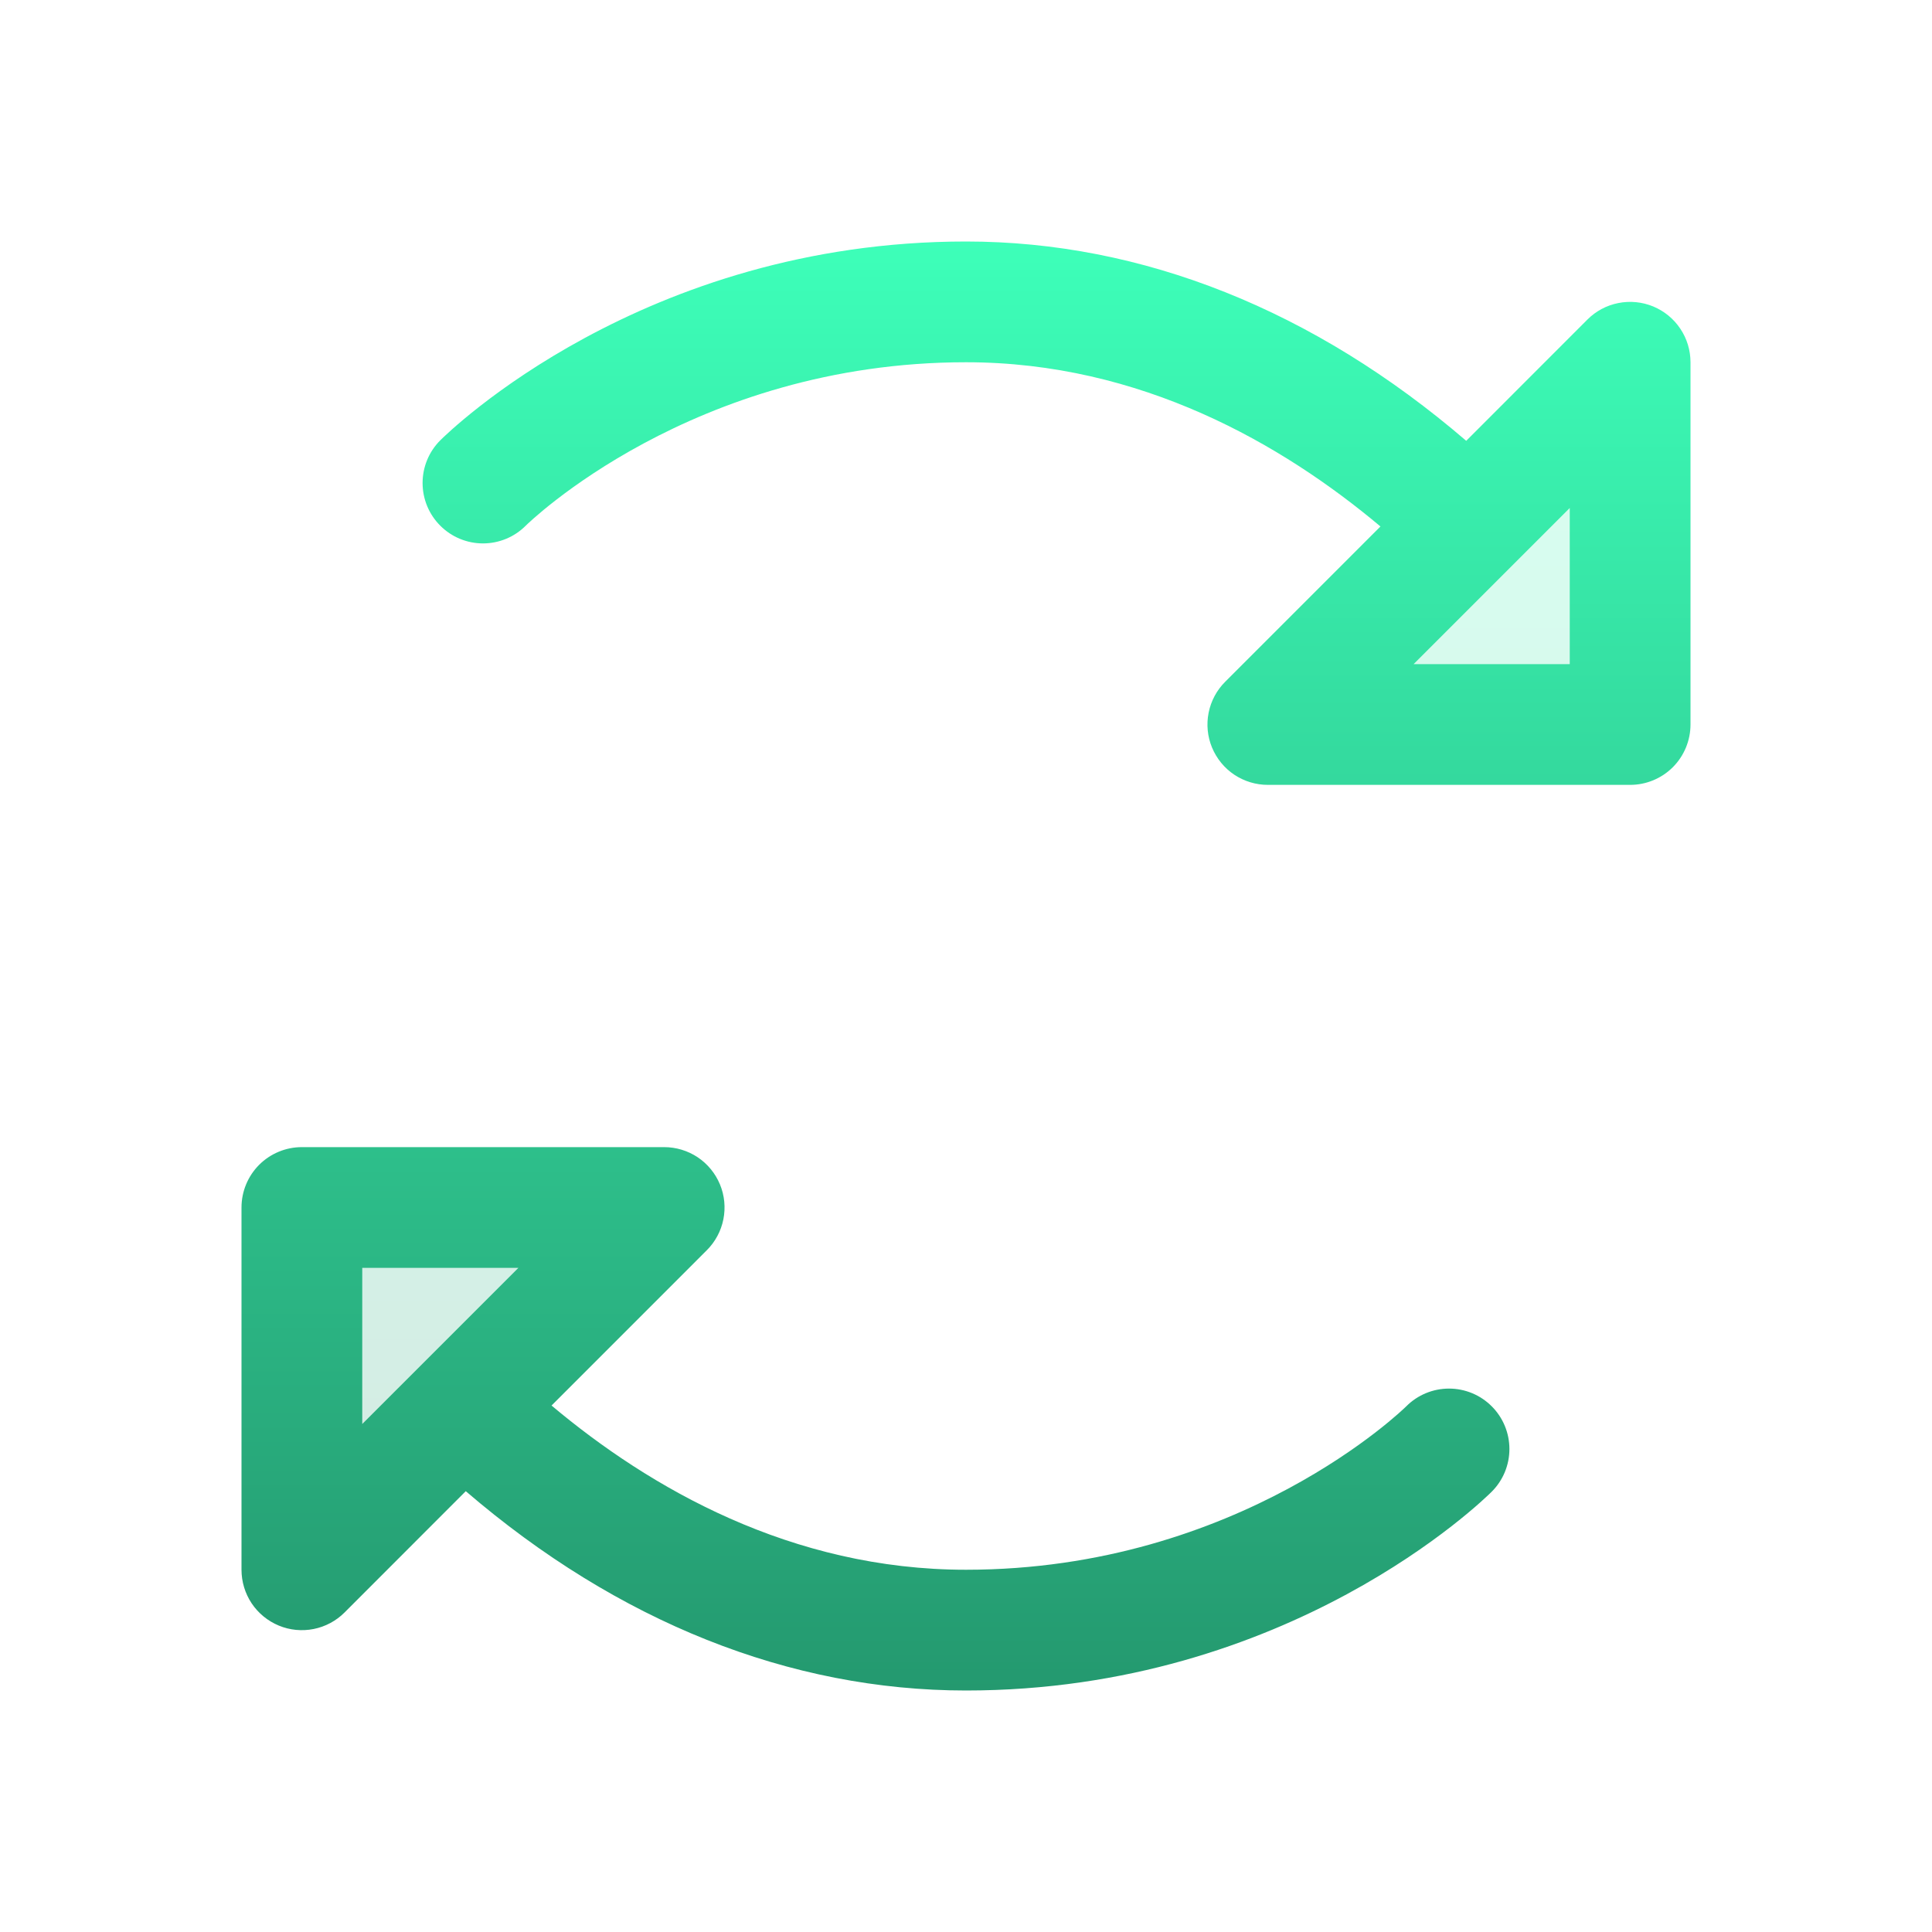<svg width="48" height="48" viewBox="0 0 48 48" fill="none" xmlns="http://www.w3.org/2000/svg">
<g id="Frame">
<path id="Vector" opacity="0.2" d="M40.5 9V18H31.5L40.5 9ZM7.5 39L16.5 30H7.5V39Z" fill="url(#paint0_linear_1_1032)"/>
<path id="Vector_2" d="M41.074 7.614C40.8 7.501 40.498 7.471 40.207 7.529C39.916 7.586 39.649 7.729 39.439 7.939L36.428 10.952C32.649 7.706 28.38 6 24 6C15.971 6 11.141 10.738 10.939 10.939C10.657 11.22 10.499 11.602 10.499 12C10.499 12.398 10.657 12.78 10.939 13.061C11.22 13.343 11.602 13.501 12 13.501C12.398 13.501 12.78 13.343 13.061 13.061C13.101 13.02 17.199 9 24 9C28.344 9 31.86 11.034 34.297 13.08L30.439 16.939C30.229 17.148 30.086 17.416 30.028 17.707C29.97 17.998 29.999 18.3 30.113 18.574C30.227 18.848 30.419 19.083 30.666 19.248C30.913 19.412 31.203 19.5 31.5 19.5H40.5C40.898 19.5 41.279 19.342 41.561 19.061C41.842 18.779 42 18.398 42 18V9C42 8.703 41.912 8.413 41.747 8.167C41.582 7.92 41.348 7.728 41.074 7.614ZM39 16.5H35.121L39 12.621V16.5ZM34.939 34.939C34.899 34.98 30.801 39 24 39C19.656 39 16.14 36.966 13.703 34.92L17.561 31.061C17.771 30.852 17.914 30.584 17.972 30.293C18.03 30.002 18.001 29.7 17.887 29.426C17.773 29.152 17.581 28.917 17.334 28.752C17.087 28.588 16.797 28.5 16.5 28.5H7.5C7.102 28.5 6.721 28.658 6.439 28.939C6.158 29.221 6 29.602 6 30V39C6 39.297 6.088 39.587 6.252 39.834C6.417 40.081 6.652 40.273 6.926 40.387C7.2 40.501 7.502 40.53 7.793 40.472C8.084 40.414 8.351 40.271 8.561 40.061L11.572 37.048C15.351 40.294 19.62 42 24 42C32.029 42 36.859 37.262 37.061 37.061C37.343 36.78 37.501 36.398 37.501 36C37.501 35.602 37.343 35.22 37.061 34.939C36.78 34.657 36.398 34.499 36 34.499C35.602 34.499 35.22 34.657 34.939 34.939ZM9 31.5H12.879L9 35.379V31.5Z" fill="url(#paint1_linear_1_1032)"/>
</g>
<defs>
<linearGradient id="paint0_linear_1_1032" x1="24" y1="9" x2="24" y2="39" gradientUnits="userSpaceOnUse">
<stop stop-color="#3DFFB9"/>
<stop offset="1" stop-color="#24996F"/>
</linearGradient>
<linearGradient id="paint1_linear_1_1032" x1="24" y1="6" x2="24" y2="42" gradientUnits="userSpaceOnUse">
<stop stop-color="#3DFFB9"/>
<stop offset="1" stop-color="#24996F"/>
</linearGradient>
</defs>
</svg>
